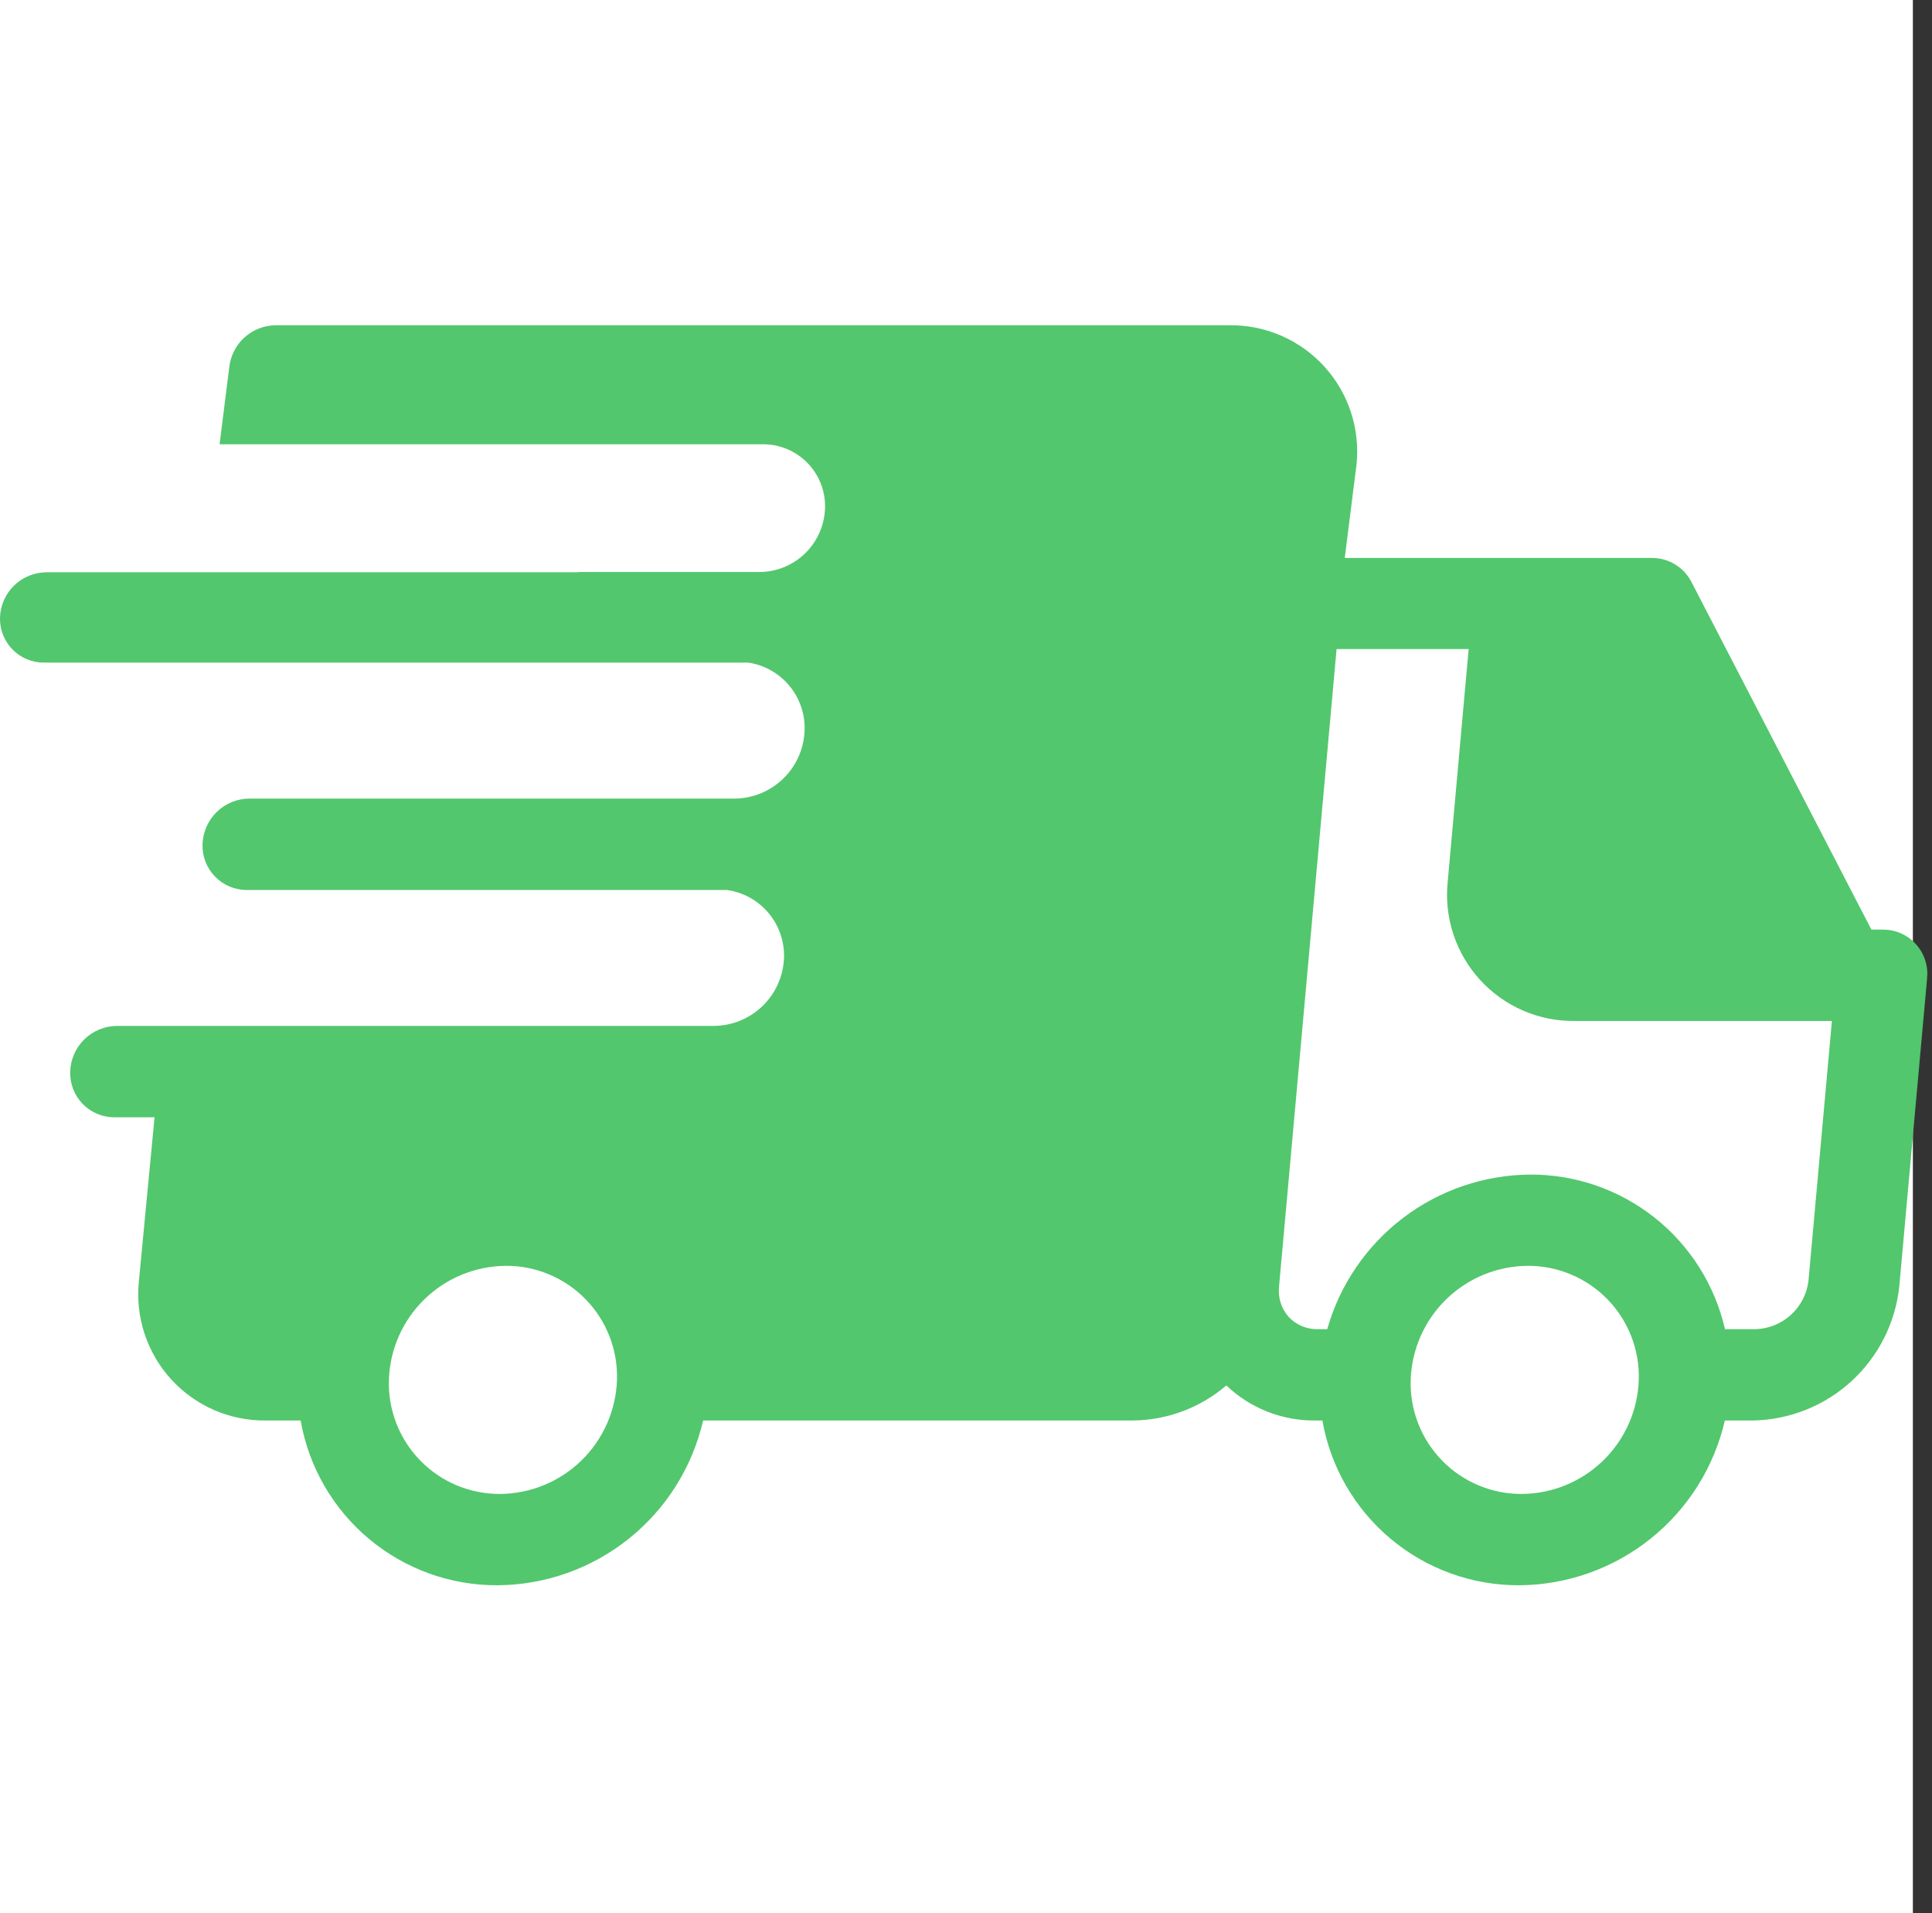 <svg xmlns="http://www.w3.org/2000/svg" width="101" height="100" viewBox="0 0 101 100" fill="none"><rect x="0" y="0" width="101" height="100" fill="#333333" stroke="none"/><rect width="100" height="100" fill="white"></rect><path d="M100.756 50.921C100.756 50.902 100.756 50.883 100.756 50.865C100.747 50.257 100.499 49.677 100.066 49.251C99.632 48.825 99.048 48.587 98.44 48.589H97.832L88.42 30.41C88.224 30.033 87.928 29.717 87.564 29.497C87.201 29.277 86.783 29.162 86.358 29.164H70.3L70.912 24.308C71.013 23.379 70.915 22.439 70.625 21.552C70.335 20.664 69.86 19.847 69.231 19.157C68.603 18.466 67.834 17.917 66.977 17.545C66.121 17.173 65.195 16.988 64.261 17.001H14.42C13.811 17.004 13.225 17.233 12.775 17.643C12.325 18.053 12.042 18.615 11.982 19.221L11.479 23.221H39.88C40.315 23.219 40.746 23.305 41.147 23.473C41.548 23.641 41.911 23.888 42.215 24.2C42.519 24.512 42.756 24.881 42.913 25.287C43.071 25.692 43.145 26.125 43.131 26.56C43.103 27.452 42.731 28.299 42.092 28.921C41.453 29.544 40.597 29.895 39.705 29.899H30.233V29.913H2.424C1.794 29.917 1.189 30.164 0.737 30.604C0.286 31.043 0.022 31.641 0.001 32.271C-0.009 32.578 0.043 32.885 0.154 33.172C0.265 33.459 0.433 33.721 0.648 33.942C0.863 34.162 1.12 34.337 1.404 34.456C1.688 34.575 1.993 34.636 2.301 34.634H39.124C39.961 34.761 40.723 35.191 41.264 35.842C41.806 36.493 42.09 37.319 42.063 38.166C42.033 39.117 41.638 40.019 40.958 40.685C40.279 41.351 39.369 41.73 38.417 41.741H13.036C12.398 41.744 11.786 41.995 11.329 42.441C10.873 42.886 10.607 43.492 10.588 44.13C10.578 44.441 10.63 44.751 10.742 45.041C10.854 45.331 11.024 45.595 11.241 45.818C11.457 46.041 11.717 46.218 12.004 46.339C12.291 46.459 12.599 46.52 12.91 46.519H37.999C38.844 46.635 39.616 47.059 40.168 47.711C40.719 48.362 41.01 49.193 40.986 50.046C40.956 51.002 40.557 51.908 39.872 52.575C39.188 53.242 38.271 53.618 37.315 53.623H8.536H6.118C5.48 53.626 4.868 53.877 4.411 54.323C3.954 54.768 3.689 55.374 3.67 56.012C3.659 56.322 3.712 56.632 3.824 56.922C3.936 57.213 4.105 57.477 4.322 57.7C4.539 57.923 4.799 58.1 5.086 58.221C5.373 58.341 5.681 58.402 5.992 58.4H8.079L7.263 66.942C7.163 67.87 7.261 68.809 7.551 69.697C7.841 70.585 8.316 71.401 8.944 72.092C9.573 72.782 10.341 73.331 11.198 73.703C12.055 74.075 12.981 74.26 13.915 74.247H15.716C16.139 76.667 17.405 78.86 19.289 80.436C21.173 82.013 23.555 82.871 26.012 82.86C28.51 82.843 30.93 81.983 32.88 80.42C34.83 78.857 36.196 76.683 36.757 74.247H59.224C61.018 74.231 62.748 73.583 64.11 72.415C65.362 73.609 67.031 74.266 68.761 74.247H69.131C69.554 76.667 70.819 78.86 72.704 80.436C74.588 82.013 76.969 82.871 79.426 82.86C81.925 82.843 84.345 81.983 86.295 80.42C88.245 78.857 89.611 76.683 90.171 74.247H91.651C93.558 74.211 95.387 73.479 96.793 72.19C98.199 70.901 99.087 69.143 99.289 67.246L100.742 51.154C100.742 51.132 100.742 51.111 100.742 51.088C100.742 51.066 100.748 51.023 100.75 50.989C100.751 50.955 100.756 50.94 100.756 50.921ZM26.136 78.087C25.359 78.09 24.59 77.937 23.874 77.637C23.158 77.336 22.509 76.895 21.968 76.338C21.426 75.782 21.001 75.122 20.72 74.398C20.439 73.674 20.306 72.901 20.33 72.125C20.381 70.533 21.047 69.023 22.188 67.912C23.328 66.8 24.855 66.174 26.448 66.163C27.224 66.16 27.994 66.313 28.71 66.614C29.426 66.914 30.074 67.355 30.616 67.912C31.158 68.468 31.582 69.128 31.864 69.852C32.145 70.576 32.278 71.349 32.254 72.125C32.202 73.717 31.536 75.227 30.396 76.338C29.255 77.45 27.729 78.077 26.136 78.087V78.087ZM79.553 78.087C78.777 78.09 78.007 77.937 77.291 77.637C76.575 77.336 75.927 76.895 75.385 76.338C74.843 75.782 74.419 75.122 74.137 74.398C73.856 73.674 73.723 72.901 73.747 72.125C73.799 70.533 74.465 69.023 75.605 67.912C76.746 66.8 78.272 66.174 79.865 66.163C80.642 66.16 81.411 66.313 82.127 66.614C82.843 66.914 83.492 67.355 84.034 67.912C84.575 68.468 84.999 69.128 85.281 69.852C85.562 70.576 85.695 71.349 85.671 72.125C85.619 73.717 84.954 75.227 83.813 76.338C82.672 77.45 81.146 78.077 79.553 78.087V78.087ZM94.543 66.937C94.463 67.621 94.139 68.254 93.632 68.72C93.124 69.185 92.466 69.453 91.777 69.474H90.178C89.65 67.171 88.354 65.116 86.503 63.648C84.653 62.179 82.357 61.384 79.995 61.394C77.59 61.41 75.255 62.207 73.342 63.664C71.428 65.121 70.039 67.16 69.384 69.474H68.892C68.607 69.48 68.325 69.427 68.062 69.316C67.799 69.206 67.563 69.042 67.368 68.834C67.178 68.618 67.034 68.366 66.948 68.091C66.861 67.817 66.833 67.528 66.865 67.242L69.873 33.926H76.778L75.685 46.058C75.585 46.987 75.683 47.926 75.972 48.814C76.262 49.702 76.737 50.518 77.366 51.209C77.995 51.9 78.763 52.449 79.62 52.821C80.477 53.193 81.403 53.378 82.337 53.365H95.767L94.543 66.937Z" fill="#52C76D"></path></svg>